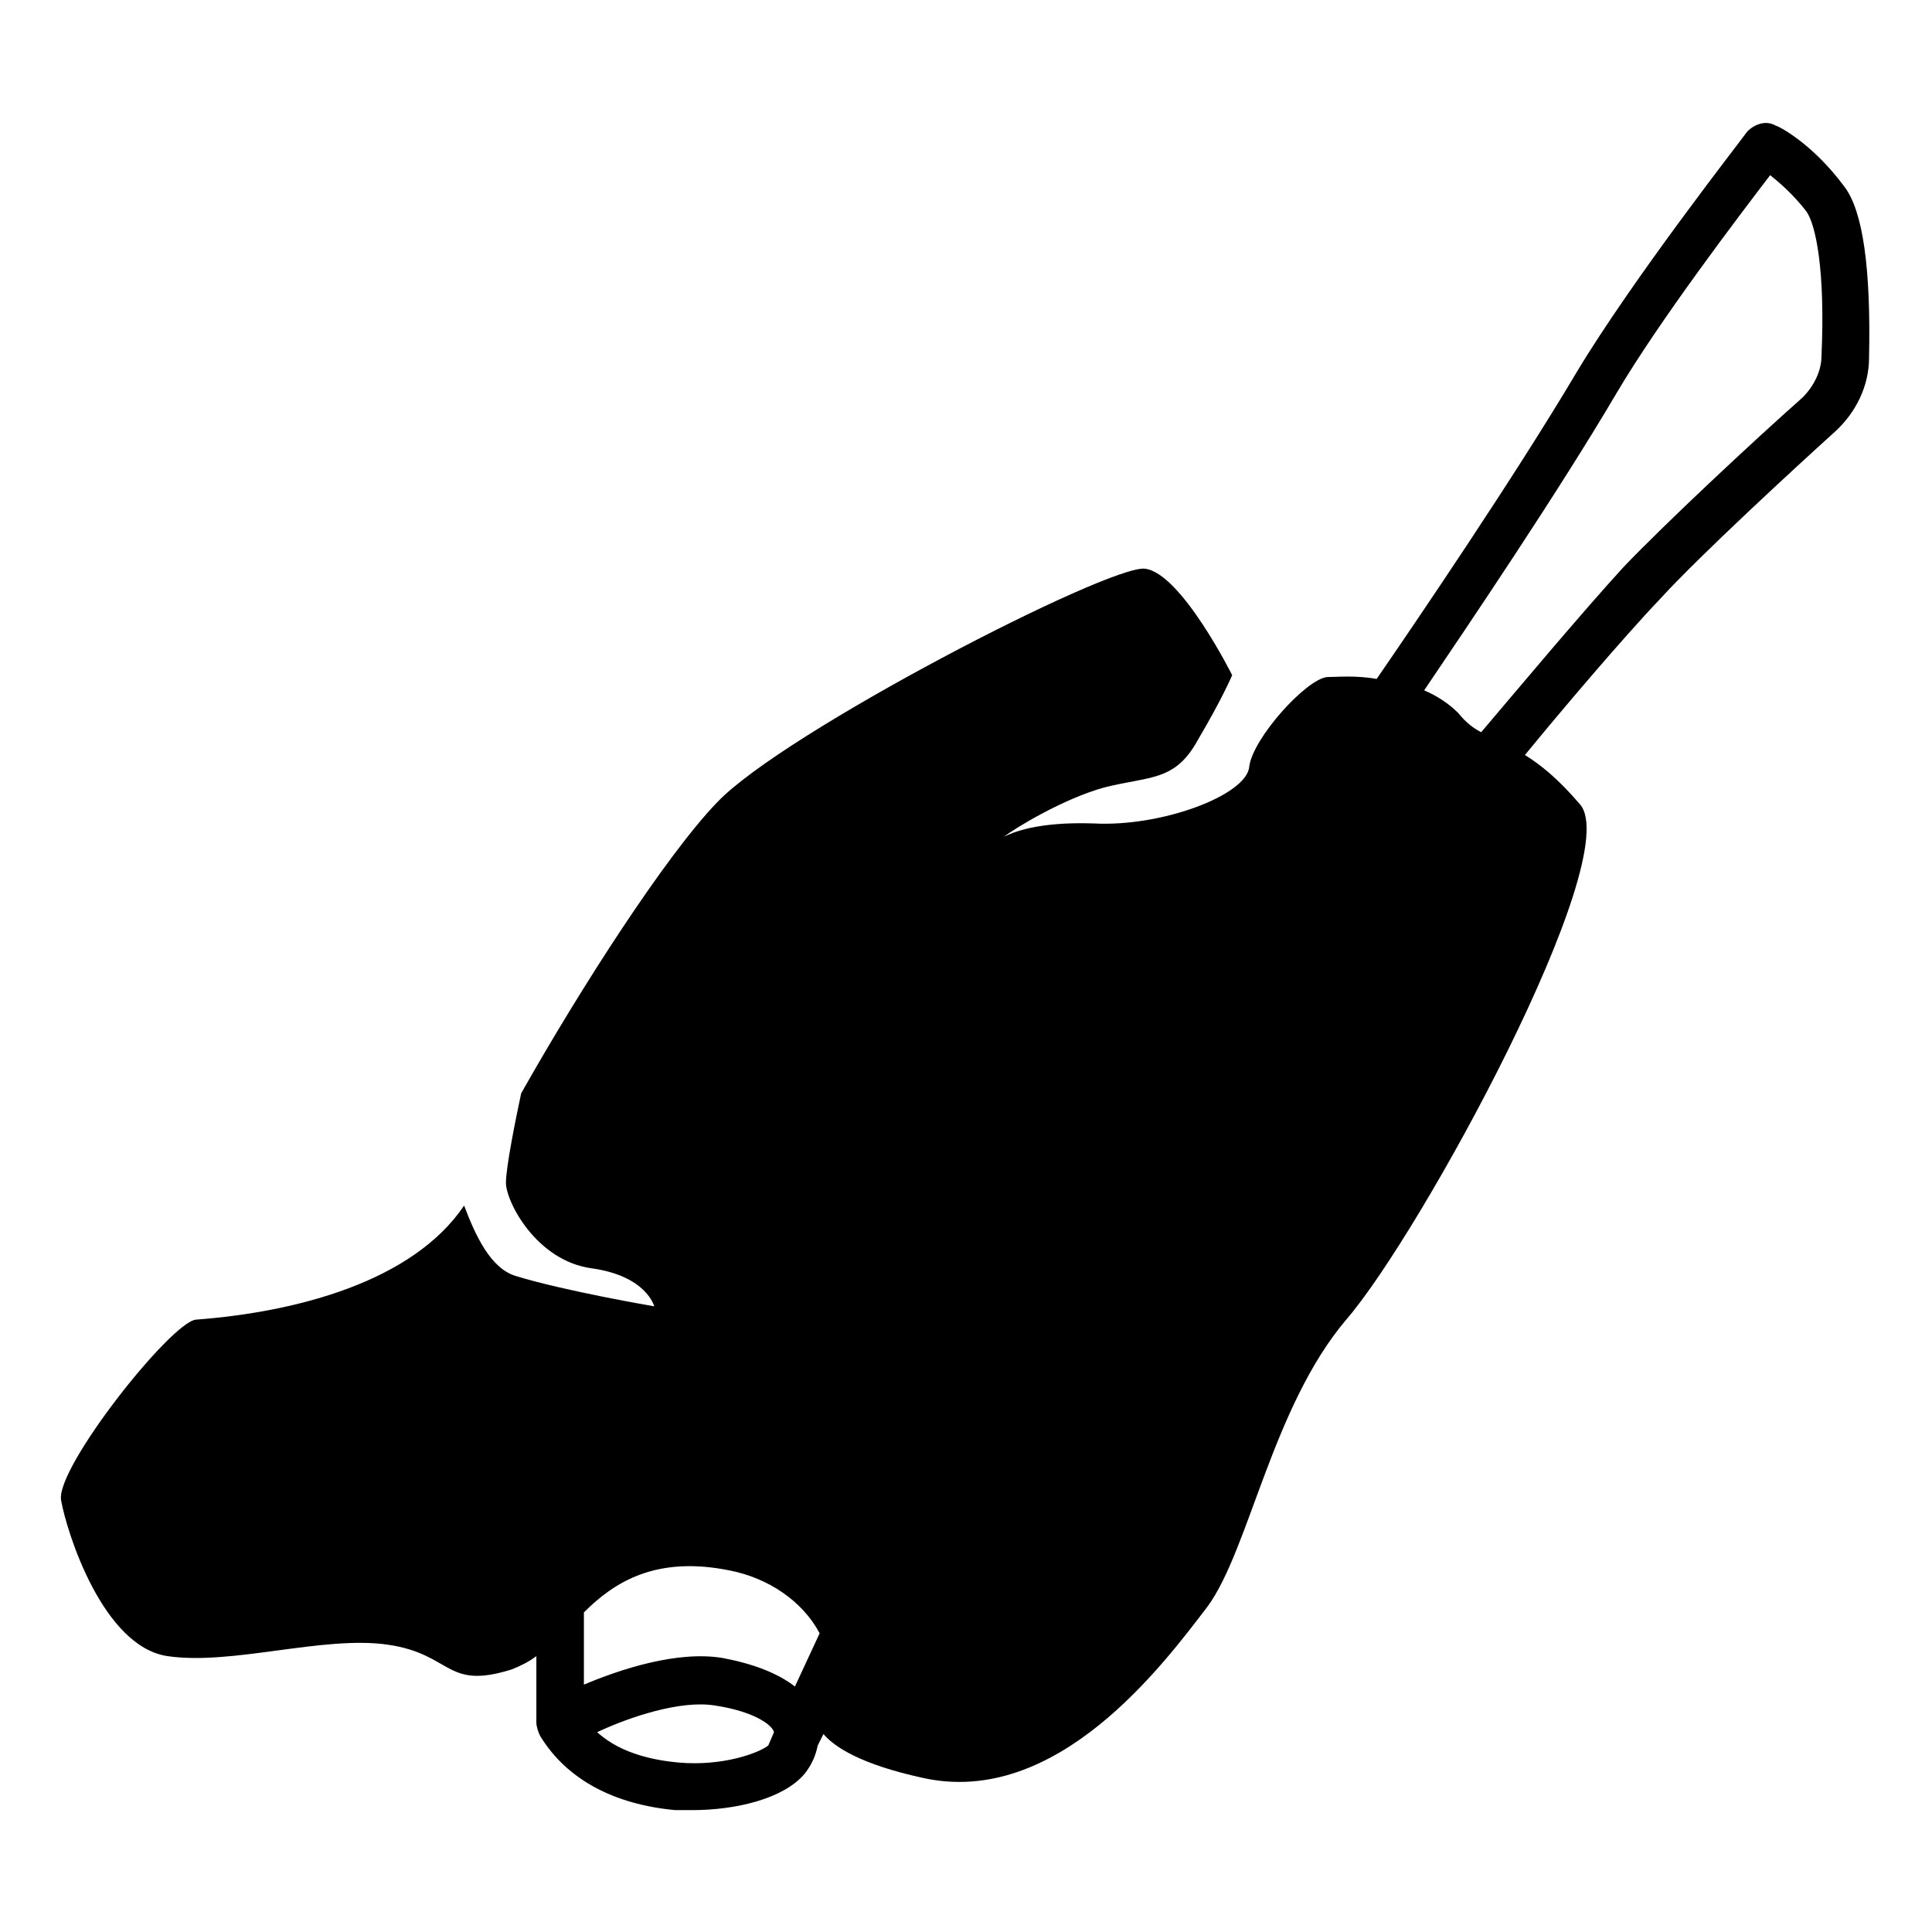 <?xml version="1.0" encoding="UTF-8"?>
<!-- Uploaded to: SVG Repo, www.svgrepo.com, Generator: SVG Repo Mixer Tools -->
<svg fill="#000000" width="800px" height="800px" version="1.1" viewBox="144 144 512 512" xmlns="http://www.w3.org/2000/svg">
 <path d="m632.76 193.44c-8.566-11.586-17.633-16.121-18.137-16.121-2.519-1.512-5.543-0.504-7.559 1.512-1.008 1.512-30.23 38.793-45.344 63.984-16.121 27.207-42.824 66.504-52.898 81.113-5.543-1.008-10.578-0.504-13.098-0.504-5.543 0.504-19.648 16.121-20.656 23.68-0.504 7.559-23.176 16.121-41.312 15.113-15.113-0.504-21.664 2.519-23.68 3.527 2.519-2.016 15.617-10.078 26.703-13.098 12.09-3.023 18.641-1.512 24.688-12.594 6.551-11.082 9.07-17.129 9.07-17.129s-13.602-27.207-23.176-28.215c-9.574-1.008-95.723 43.328-113.36 61.969-13.602 14.105-36.273 49.375-51.891 77.082-1.512 7.055-4.031 19.648-4.031 23.68 0 5.039 8.062 20.656 22.672 22.672s16.625 10.078 16.625 10.078-23.68-4.031-36.777-8.062c-6.551-2.016-10.578-10.578-13.602-18.641-13.602 20.152-44.336 28.215-71.039 30.23-6.551 0.504-37.281 39.297-35.77 47.863 1.512 8.566 11.082 38.793 28.215 41.312 17.129 2.519 41.312-5.543 58.441-3.023 17.129 2.519 15.113 12.09 32.746 6.551 2.519-1.008 4.535-2.016 6.551-3.527v17.633c0 1.008 0.504 2.519 1.008 3.527 7.055 11.586 19.648 18.137 35.77 19.648h4.535c11.586 0 24.184-3.023 29.727-9.574 2.016-2.519 3.023-5.039 3.527-7.559l1.512-3.023c3.023 3.527 10.078 8.062 26.199 11.586 35.77 8.062 63.984-30.23 75.57-45.344 11.082-15.113 17.129-52.898 36.777-76.074 19.648-22.672 74.059-122.43 61.969-136.53-6.047-7.055-10.578-10.578-14.609-13.098 9.07-11.082 25.695-30.73 35.77-41.312 10.578-11.586 35.77-34.762 46.352-44.336 5.543-5.039 9.07-12.09 9.07-19.648 0.492-23.18-1.523-38.801-6.562-45.348zm-334.02 377.86c8.062-8.062 19.145-15.113 38.793-11.082 10.078 2.016 19.145 8.062 23.68 16.625l-6.551 14.105c-4.535-3.527-11.082-6.047-19.145-7.559-12.09-2.016-27.207 3.023-36.777 7.055zm25.188 39.801c-5.543-0.504-15.113-2.016-21.664-8.062 8.566-4.031 22.168-8.566 31.234-7.055 10.078 1.512 15.113 5.039 15.617 7.055l-1.508 3.527c-2.519 2.016-12.09 5.543-23.68 4.535zm302.79-372.82c0 4.031-2.016 8.062-5.039 11.082-13.098 11.586-36.273 33.25-47.359 44.84-11.082 12.09-29.223 33.754-37.785 43.832-2.016-1.008-4.031-2.519-6.047-5.039-2.519-2.519-5.543-4.535-9.07-6.047 11.586-17.129 35.77-52.898 50.883-78.594 11.586-19.648 32.746-47.359 40.809-57.938 2.519 2.016 6.047 5.039 9.574 9.574 2.527 3.523 5.043 15.617 4.035 38.289z"/>
</svg>